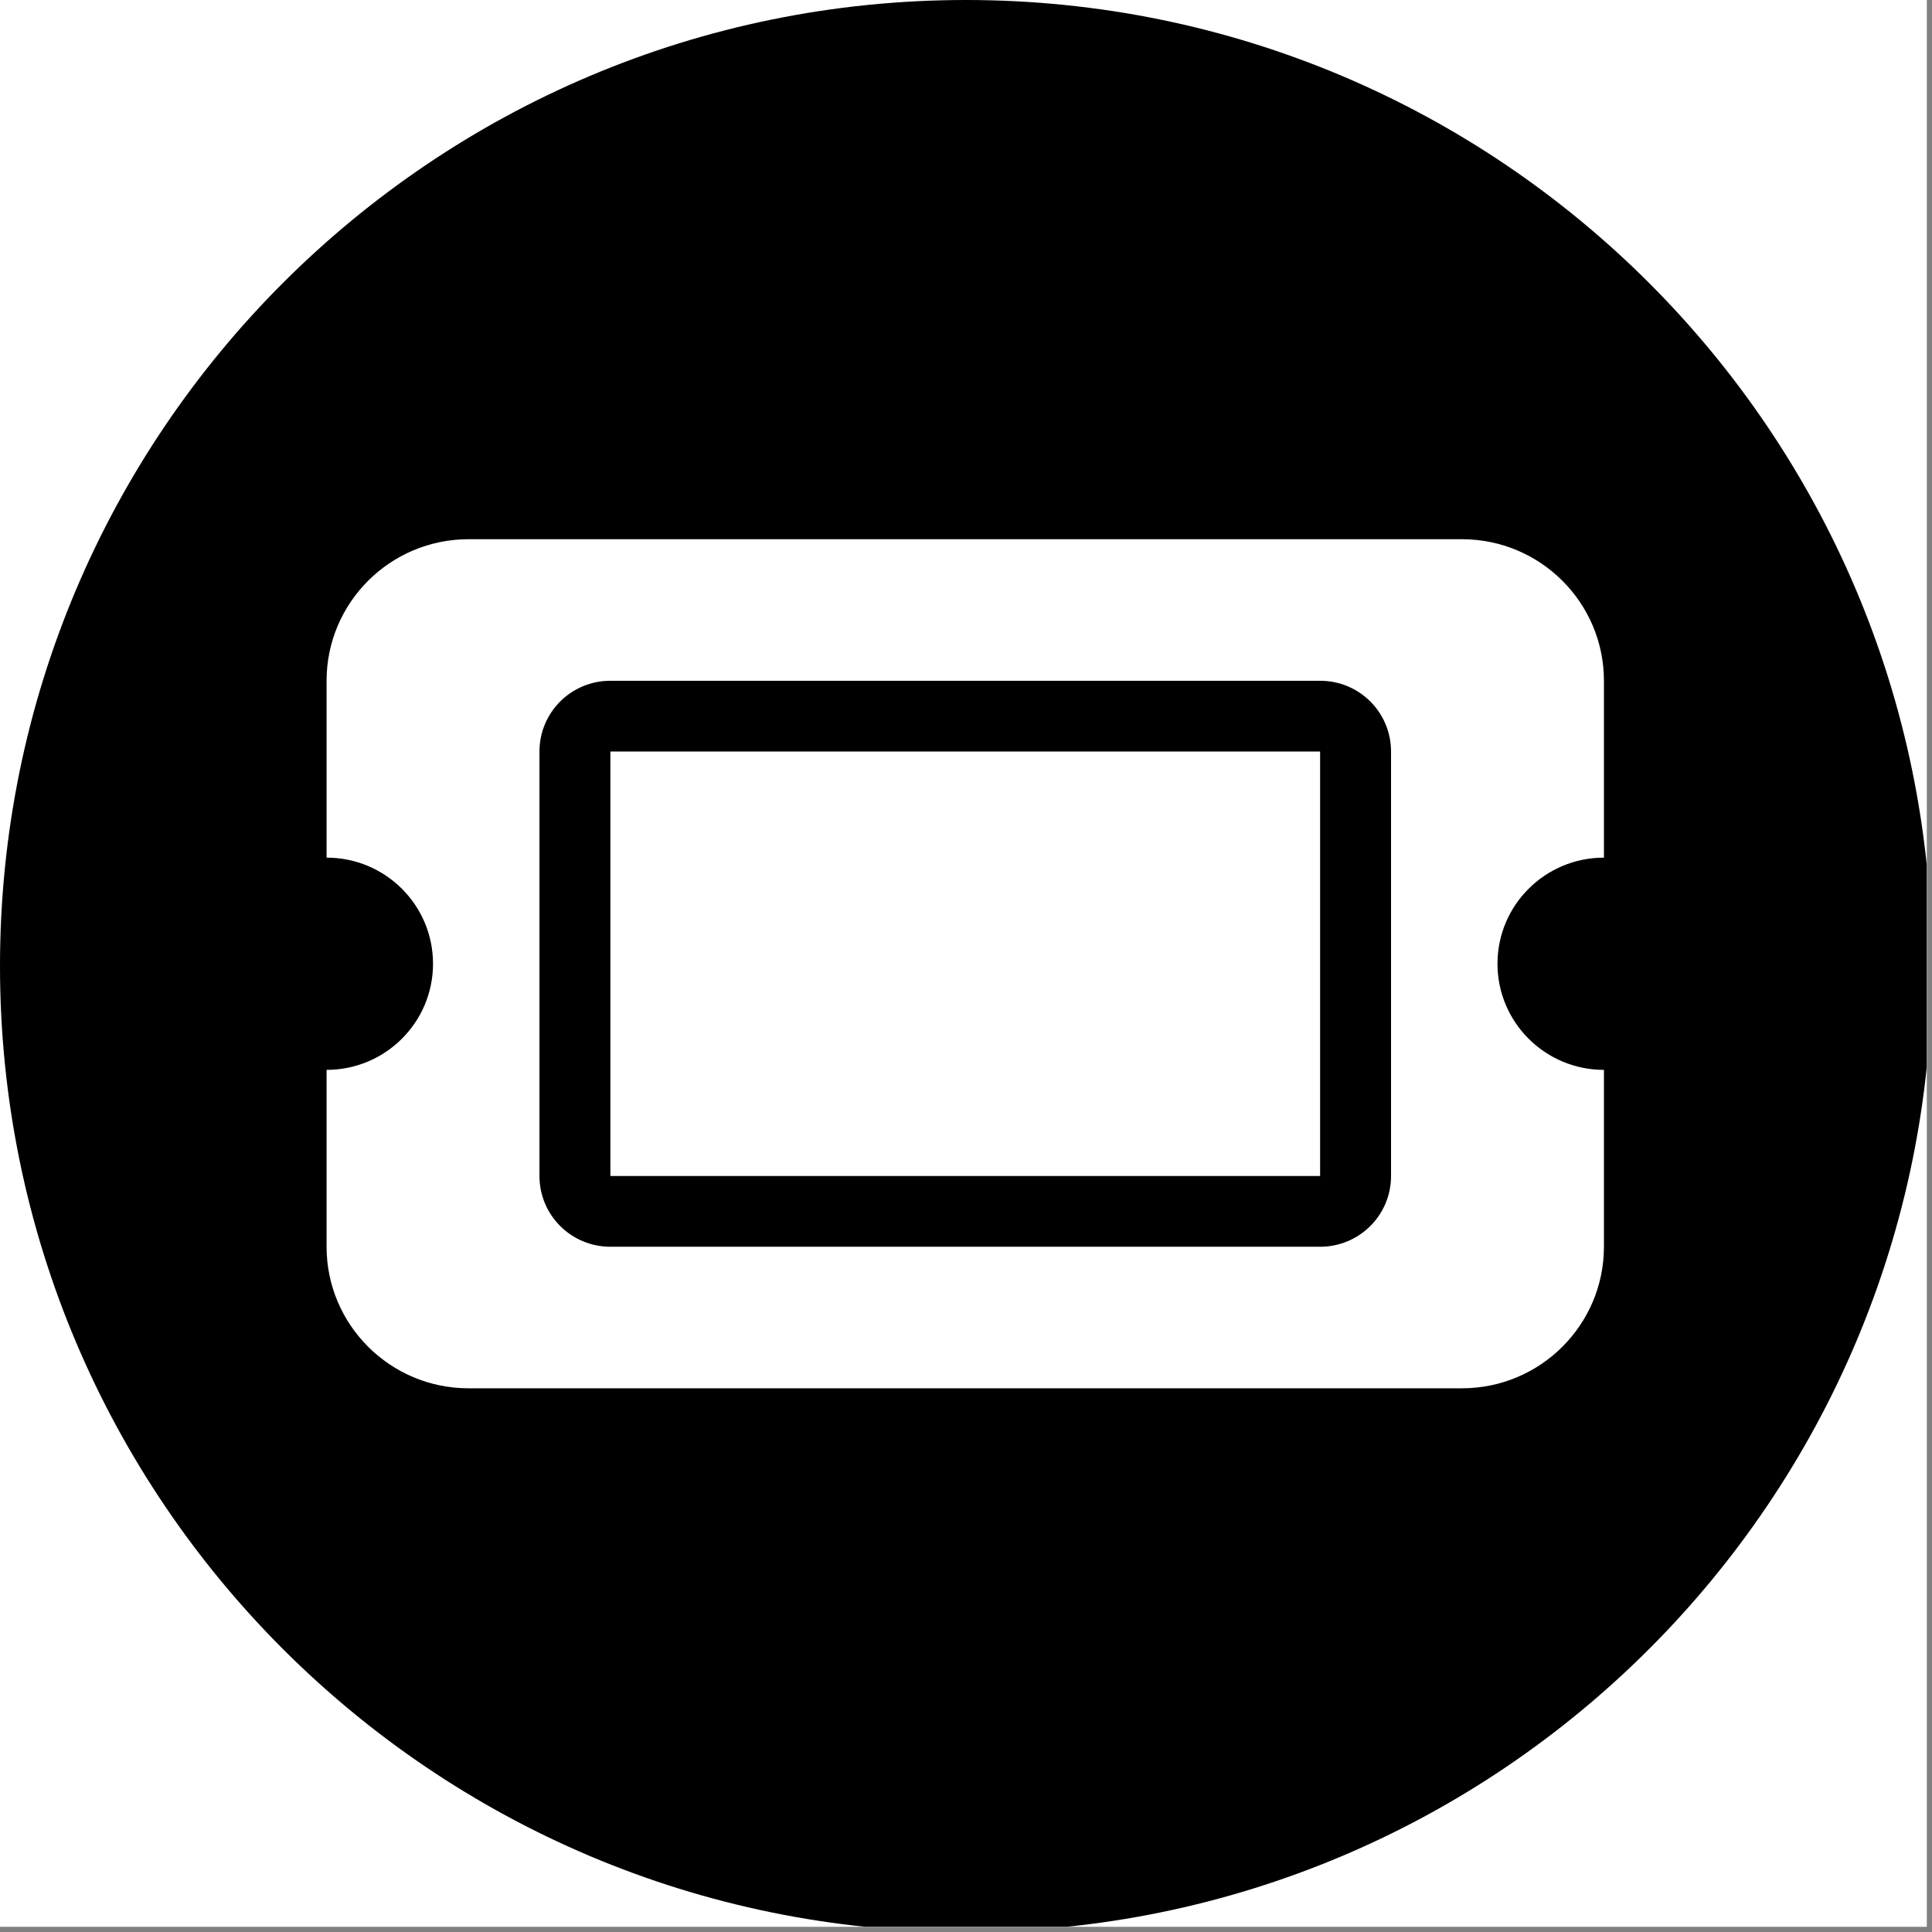 <?xml version="1.0" encoding="UTF-8"?> <svg xmlns="http://www.w3.org/2000/svg" xmlns:xlink="http://www.w3.org/1999/xlink" width="121" zoomAndPan="magnify" viewBox="0 0 90.75 90.75" height="121" preserveAspectRatio="xMidYMid meet" version="1.0"><rect x="0" y="0" width="90.75" height="90.75" fill="#808080" stroke="none"/><defs><clipPath id="19f3996a97"><path d="M 0 0 L 90.5 0 L 90.5 90.5 L 0 90.5 Z M 0 0 " clip-rule="nonzero"></path></clipPath><clipPath id="f64fa96089"><path d="M 0 0 L 90.5 0 L 90.5 90.5 L 0 90.5 Z M 0 0 " clip-rule="nonzero"></path></clipPath><clipPath id="ae6df1af94"><path d="M 45.375 0 C 20.316 0 0 20.316 0 45.375 C 0 70.434 20.316 90.75 45.375 90.75 C 70.434 90.75 90.75 70.434 90.75 45.375 C 90.75 20.316 70.434 0 45.375 0 " clip-rule="nonzero"></path></clipPath><clipPath id="be5b525c1b"><path d="M 15.34 25 L 75.34 25 L 75.34 66 L 15.34 66 Z M 15.34 25 " clip-rule="nonzero"></path></clipPath></defs><g clip-path="url(#19f3996a97)"><path fill="#ffffff" d="M 0 0 L 90.75 0 L 90.75 98.25 L 0 98.25 Z M 0 0 " fill-opacity="1" fill-rule="nonzero"></path><path fill="#ffffff" d="M 0 0 L 90.75 0 L 90.75 90.75 L 0 90.75 Z M 0 0 " fill-opacity="1" fill-rule="nonzero"></path><path fill="#ffffff" d="M 0 0 L 90.75 0 L 90.75 90.75 L 0 90.75 Z M 0 0 " fill-opacity="1" fill-rule="nonzero"></path></g><g clip-path="url(#f64fa96089)"><g clip-path="url(#ae6df1af94)"><path fill="#000000" d="M 0 0 L 90.75 0 L 90.75 90.75 L 0 90.75 Z M 0 0 " fill-opacity="1" fill-rule="nonzero"></path></g></g><g clip-path="url(#be5b525c1b)"><path fill="#ffffff" d="M 22.008 25.328 C 18.328 25.328 15.34 28.309 15.34 31.977 L 15.34 40.285 C 18.102 40.285 20.34 42.516 20.34 45.27 C 20.34 48.02 18.102 50.254 15.34 50.254 L 15.34 58.562 C 15.34 62.23 18.328 65.211 22.008 65.211 L 68.672 65.211 C 72.352 65.211 75.34 62.23 75.34 58.562 L 75.34 50.254 C 72.578 50.254 70.34 48.02 70.34 45.27 C 70.34 42.516 72.578 40.285 75.34 40.285 L 75.34 31.977 C 75.34 28.309 72.352 25.328 68.672 25.328 Z M 28.672 35.301 L 28.672 55.238 L 62.008 55.238 L 62.008 35.301 Z M 25.34 35.301 C 25.34 33.461 26.828 31.977 28.672 31.977 L 62.008 31.977 C 63.852 31.977 65.34 33.461 65.34 35.301 L 65.34 55.238 C 65.34 57.078 63.852 58.562 62.008 58.562 L 28.672 58.562 C 26.828 58.562 25.34 57.078 25.34 55.238 Z M 25.34 35.301 " fill-opacity="1" fill-rule="nonzero"></path></g></svg> 